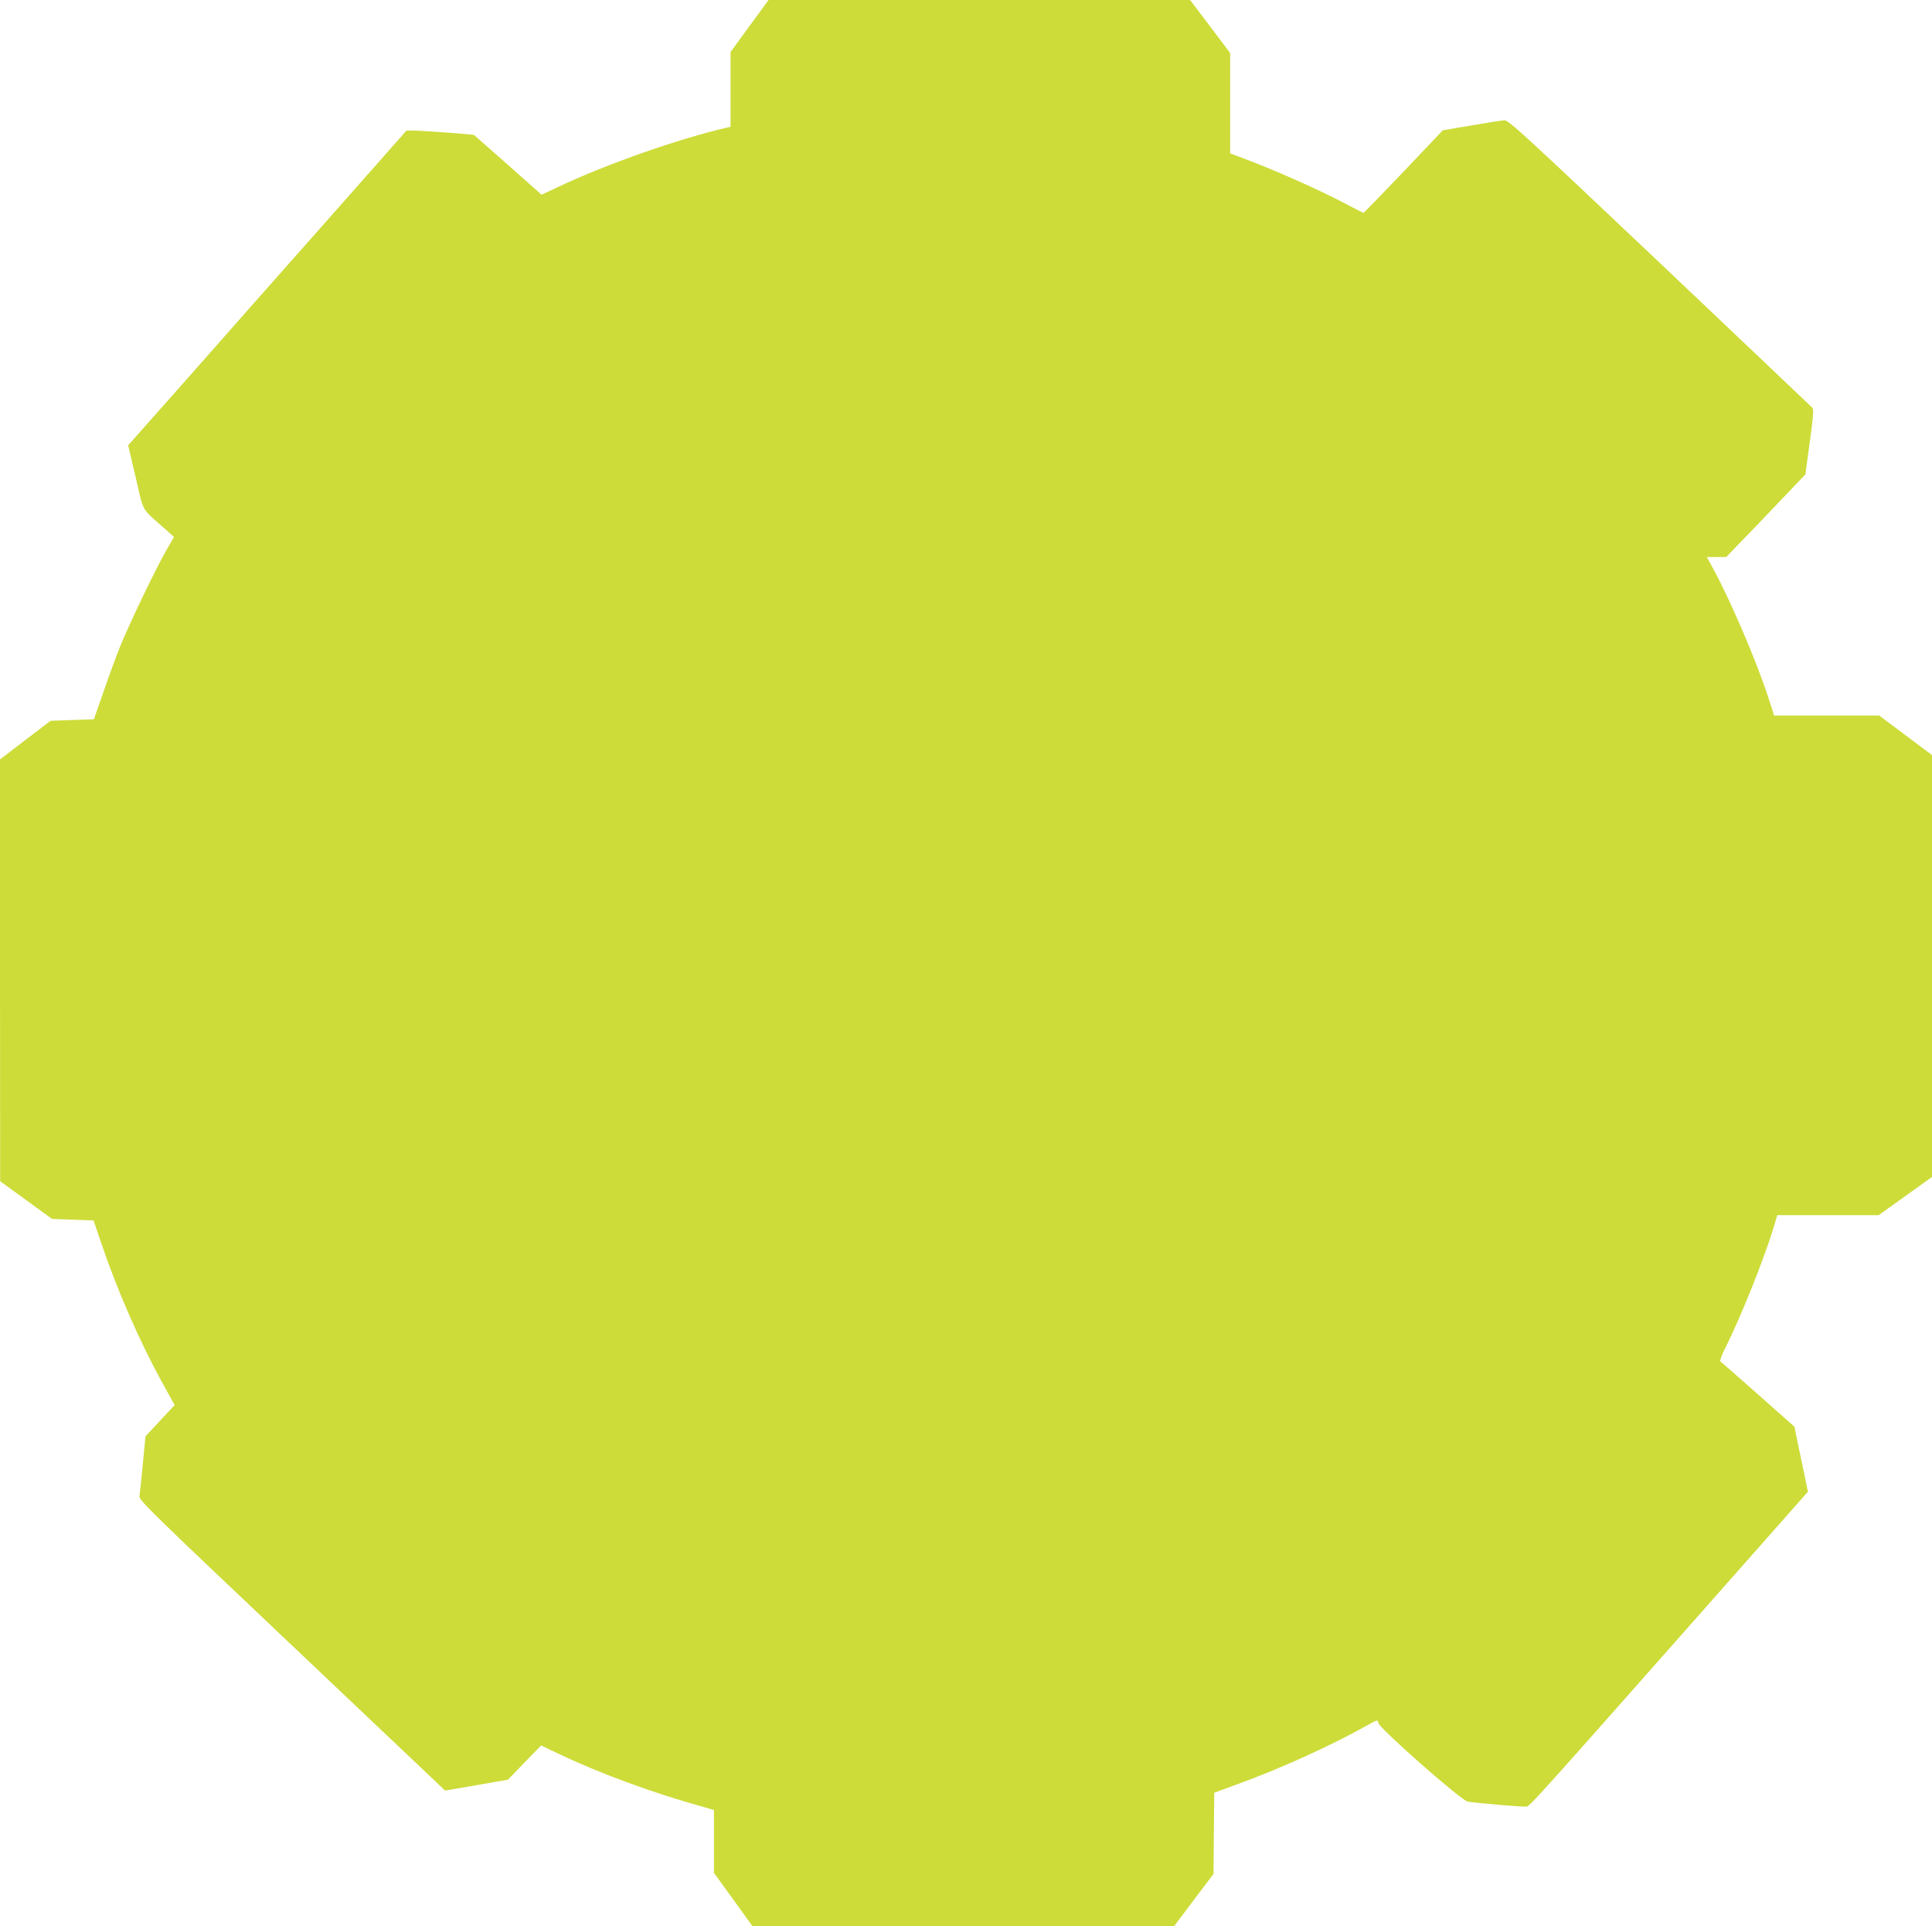 <?xml version="1.0" standalone="no"?>
<!DOCTYPE svg PUBLIC "-//W3C//DTD SVG 20010904//EN"
 "http://www.w3.org/TR/2001/REC-SVG-20010904/DTD/svg10.dtd">
<svg version="1.0" xmlns="http://www.w3.org/2000/svg"
 width="1280pt" height="1276pt" viewBox="0 0 1280 1276"
 preserveAspectRatio="xMidYMid meet">
<g transform="translate(0,1276) scale(0.1,-0.1)"
fill="#cddc39" stroke="none">
<path d="M4966 12588 l-126 -173 0 -247 0 -248 -27 -6 c-324 -76 -789 -239
-1110 -390 l-115 -54 -224 199 -225 198 -167 14 c-92 7 -192 13 -223 14 l-56
0 -508 -575 c-280 -316 -695 -785 -922 -1043 l-414 -467 50 -212 c55 -238 35
-200 185 -334 l69 -61 -52 -90 c-73 -128 -239 -475 -302 -628 -29 -71 -80
-211 -114 -310 l-63 -180 -143 -5 -144 -5 -168 -128 -167 -128 0 -1397 1
-1397 172 -125 172 -125 138 -5 137 -5 50 -148 c106 -312 249 -640 398 -914
l89 -161 -97 -104 -96 -103 -18 -185 c-9 -102 -20 -197 -22 -212 -5 -24 77
-104 948 -929 524 -497 981 -930 1015 -962 l62 -59 208 36 208 36 110 114 110
113 120 -57 c273 -130 621 -258 968 -354 l57 -17 0 -208 0 -208 128 -176 127
-177 1397 0 1397 0 130 173 131 173 2 269 3 269 155 57 c272 98 612 252 847
383 80 45 82 45 85 22 5 -34 549 -514 592 -521 70 -11 365 -36 388 -33 25 3
32 11 1410 1570 l456 516 -33 159 c-18 87 -38 183 -45 215 l-11 56 -241 214
c-133 117 -245 216 -250 219 -5 3 9 43 32 88 103 206 250 572 317 788 l28 93
336 0 336 0 177 127 176 126 0 1398 0 1397 -175 131 -175 131 -348 0 -348 0
-38 118 c-79 243 -246 632 -362 848 l-46 84 65 0 64 0 99 103 c55 56 144 149
199 207 55 58 128 135 163 171 l63 66 29 213 c23 166 27 216 18 228 -7 7 -462
440 -1011 960 -886 839 -1003 947 -1029 945 -16 0 -115 -16 -219 -34 l-190
-32 -260 -274 c-143 -150 -263 -273 -265 -273 -3 0 -56 27 -117 59 -152 81
-430 206 -614 277 l-153 58 0 333 0 332 -132 175 -133 176 -1397 0 -1396 0
-126 -172z"/>
</g>
</svg>
